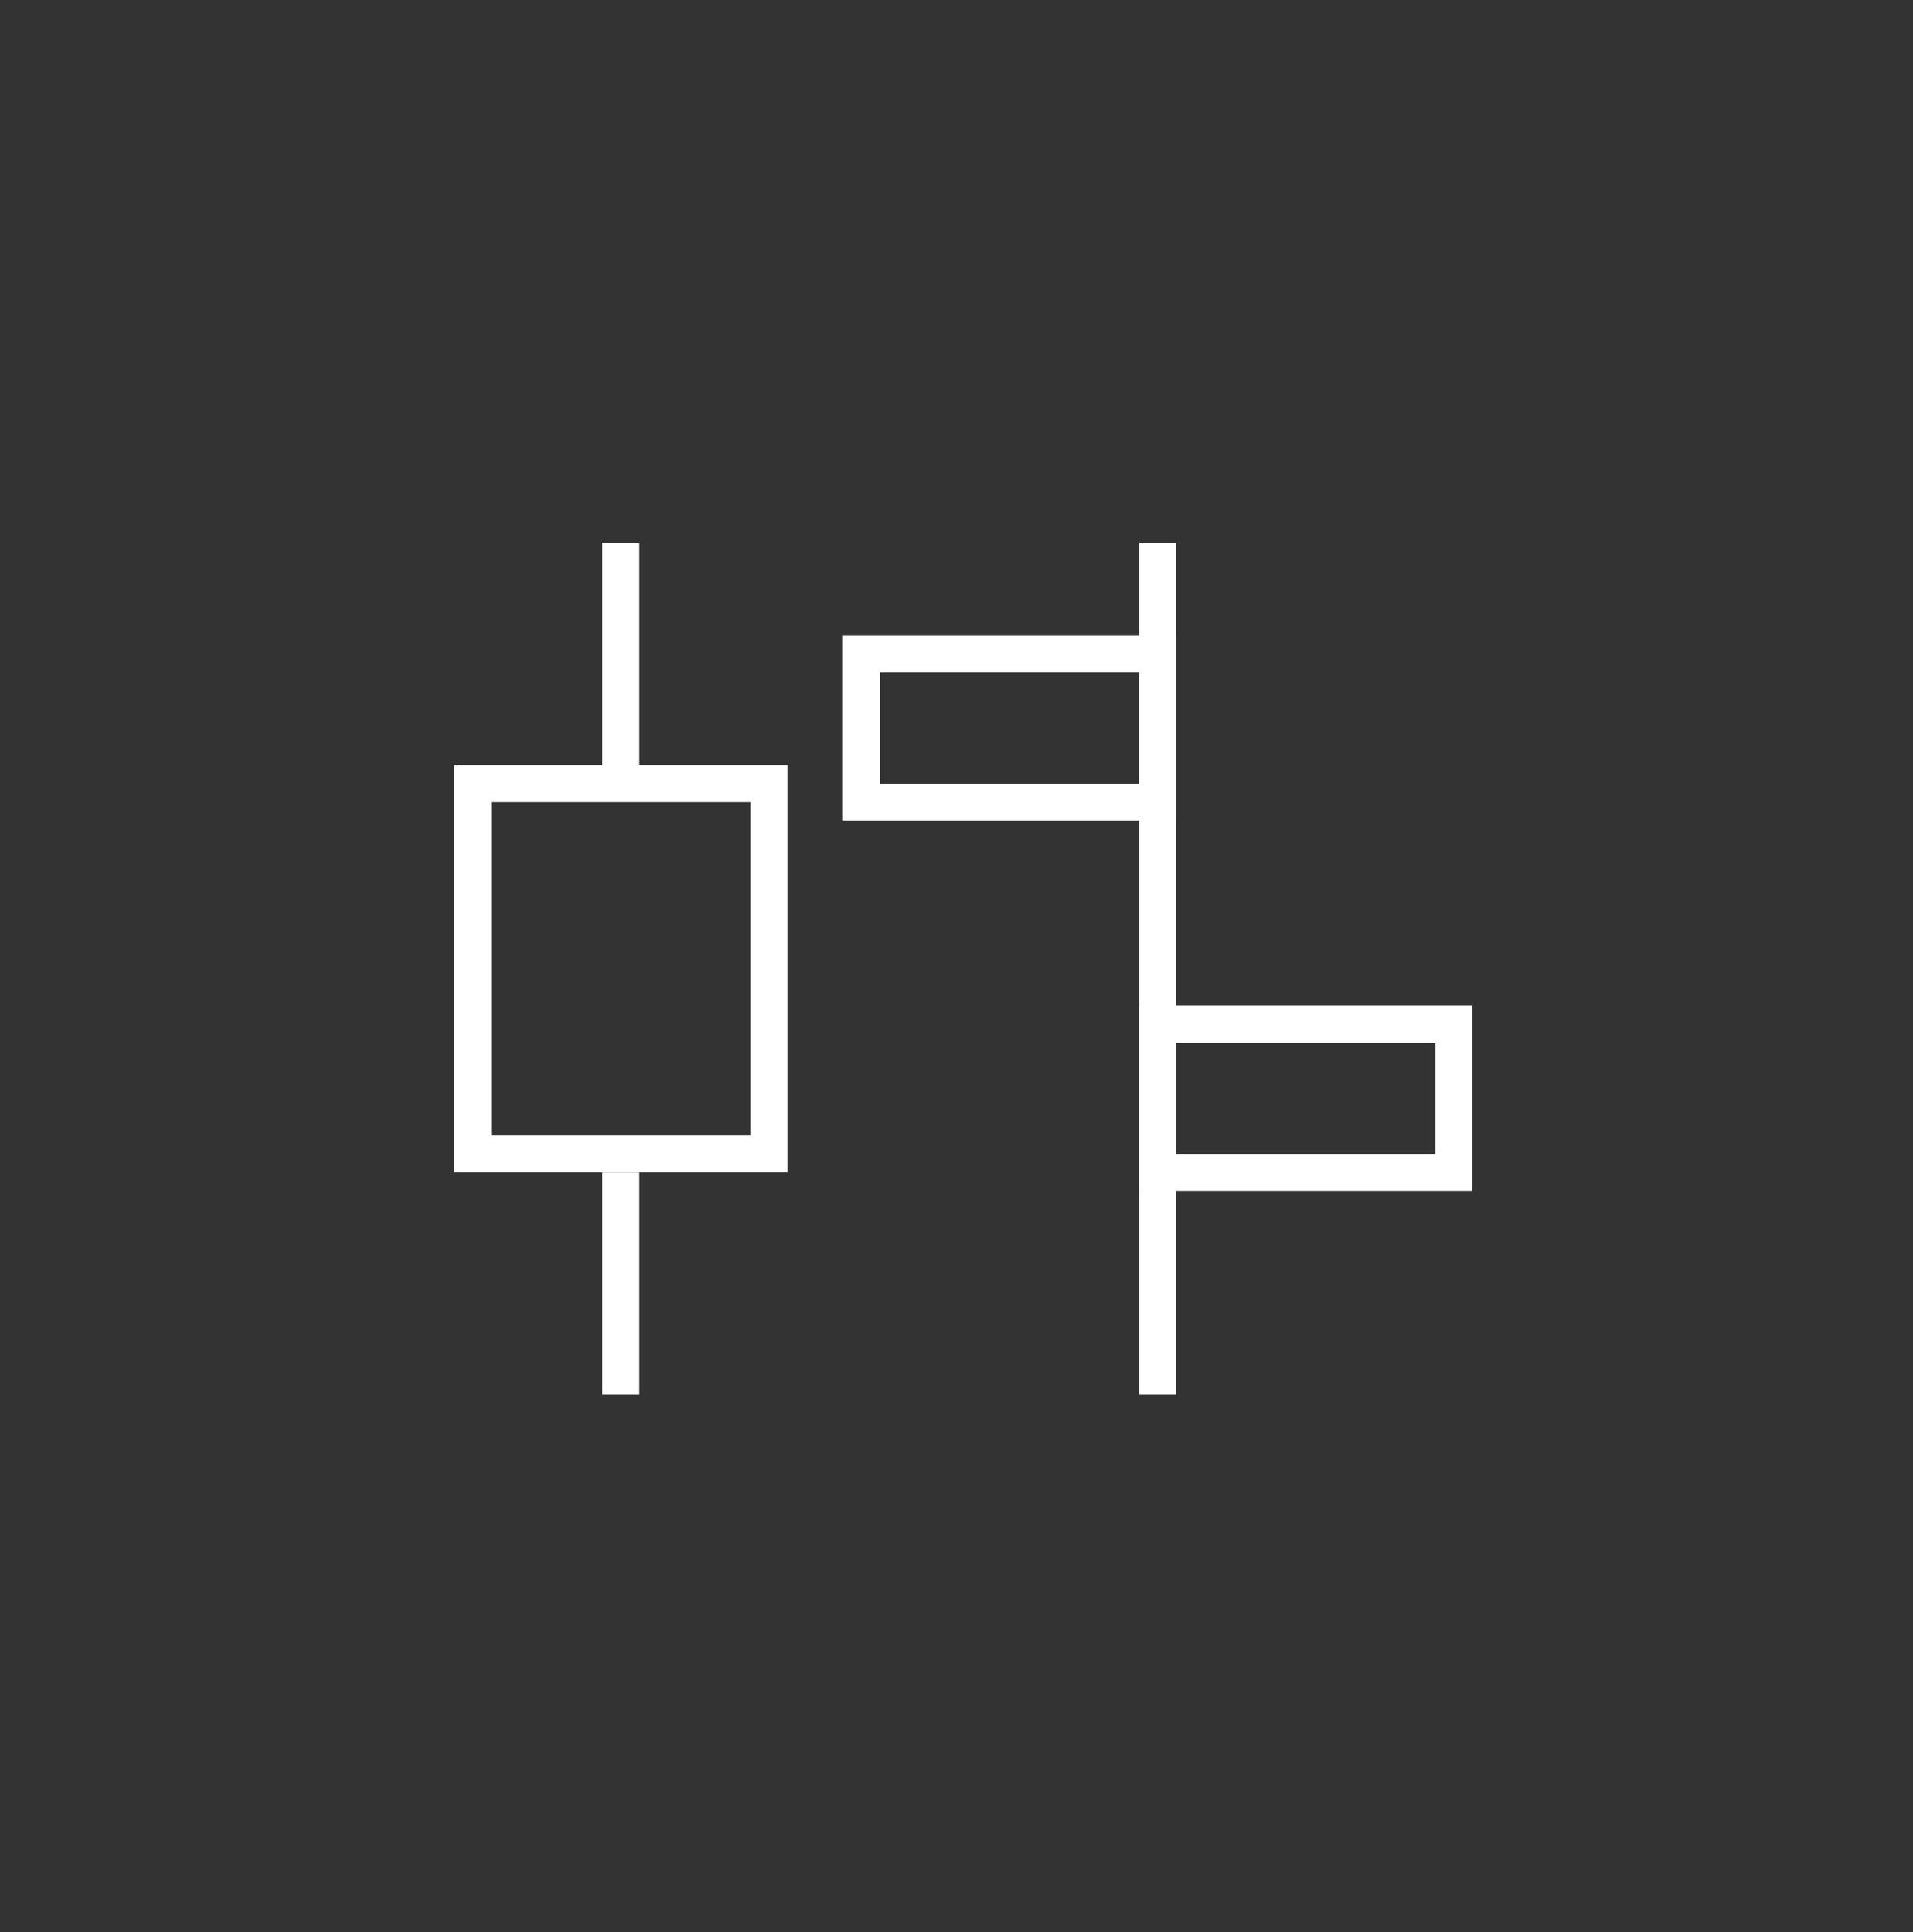 <svg xmlns="http://www.w3.org/2000/svg" fill="none" viewBox="0 0 100 101" height="101" width="100">
<rect x="0" y="0" width="100" height="101" fill="#333333" stroke="none"/>
<path stroke-width="1.935" stroke="white" d="M32.452 40.001V28.388"></path>
<path stroke-width="1.935" stroke="white" d="M60.515 72.902V28.388"></path>
<path stroke-width="1.935" stroke="white" d="M32.452 72.902L32.452 61.29"></path>
<rect stroke-width="1.935" stroke="white" height="19.354" width="15.483" y="40.968" x="24.71"></rect>
<rect stroke-width="1.935" stroke="white" height="7.742" width="15.483" y="34.194" x="45.032"></rect>
<rect stroke-width="1.935" stroke="white" height="7.742" width="15.483" y="53.548" x="60.515"></rect>
</svg>
